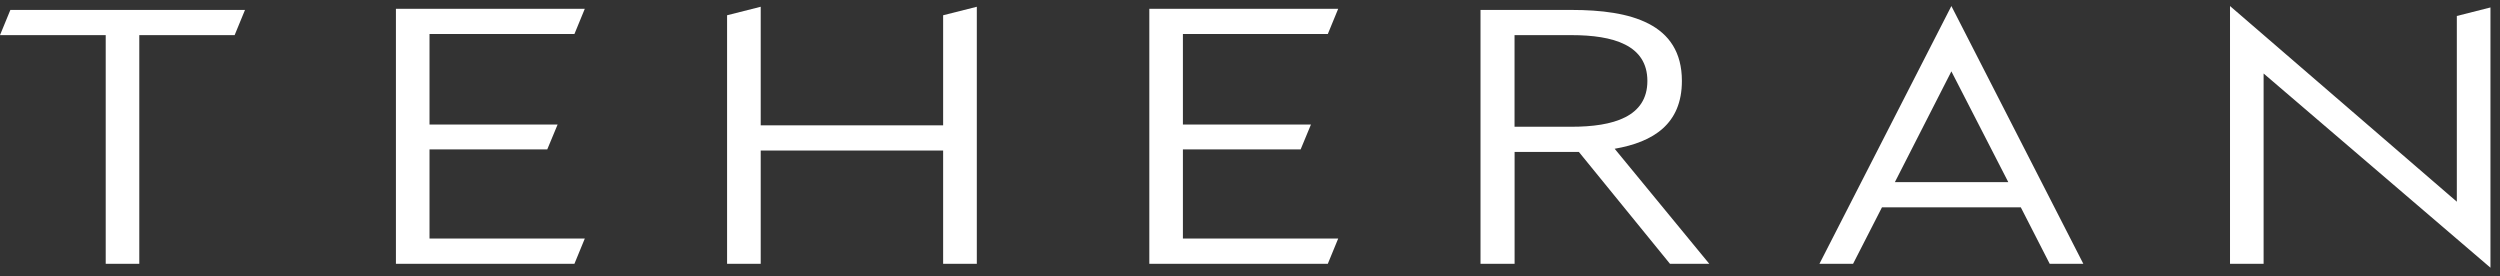 <svg width="190" height="21" viewBox="0 0 190 21" fill="none" xmlns="http://www.w3.org/2000/svg">
<rect x="0" y="0" width="190" height="21" fill="#333333" stroke="none"/>
<path d="M10.586 2.67V20.049H8.034V2.67H0L0.788 0.755H18.62L17.832 2.67H10.586Z" fill="white"/>
<path d="M44.444 18.132L43.657 20.047H30.09V0.67H44.444L43.657 2.585H32.643V9.465H42.378L41.591 11.356H32.643V18.129H44.441L44.444 18.132Z" fill="white"/>
<path d="M71.678 1.16L74.238 0.514V20.05H71.678V11.441H57.814V20.05H55.258V1.16L57.814 0.514V9.526H71.678V1.16Z" fill="white"/>
<path d="M101.702 18.132L100.914 20.047H87.348V0.67H101.702L100.914 2.585H89.901V9.465H99.632L98.848 11.356H89.901V18.129H101.698L101.702 18.132Z" fill="white"/>
<path d="M122.715 11.306C125.662 10.796 127.824 9.419 127.824 6.152C127.824 1.753 123.893 0.755 119.434 0.755H112.519V20.049H115.109V11.548H119.995L126.918 20.049H129.905L122.715 11.306ZM119.434 9.63H115.105V2.67H119.434C122.615 2.67 125.201 3.426 125.201 6.152C125.201 8.877 122.611 9.633 119.434 9.633V9.63Z" fill="white"/>
<path d="M153.582 15.758H143.029L140.833 20.05H138.277L148.305 0.459L158.334 20.05H155.778L153.582 15.758ZM148.305 5.424L144.01 13.843H152.631L148.305 5.424Z" fill="white"/>
<path d="M172.034 5.586V20.05H169.481V0.459L186.719 15.329V1.214L189.275 0.566V20.346L172.034 5.586Z" fill="white"/>
</svg>
